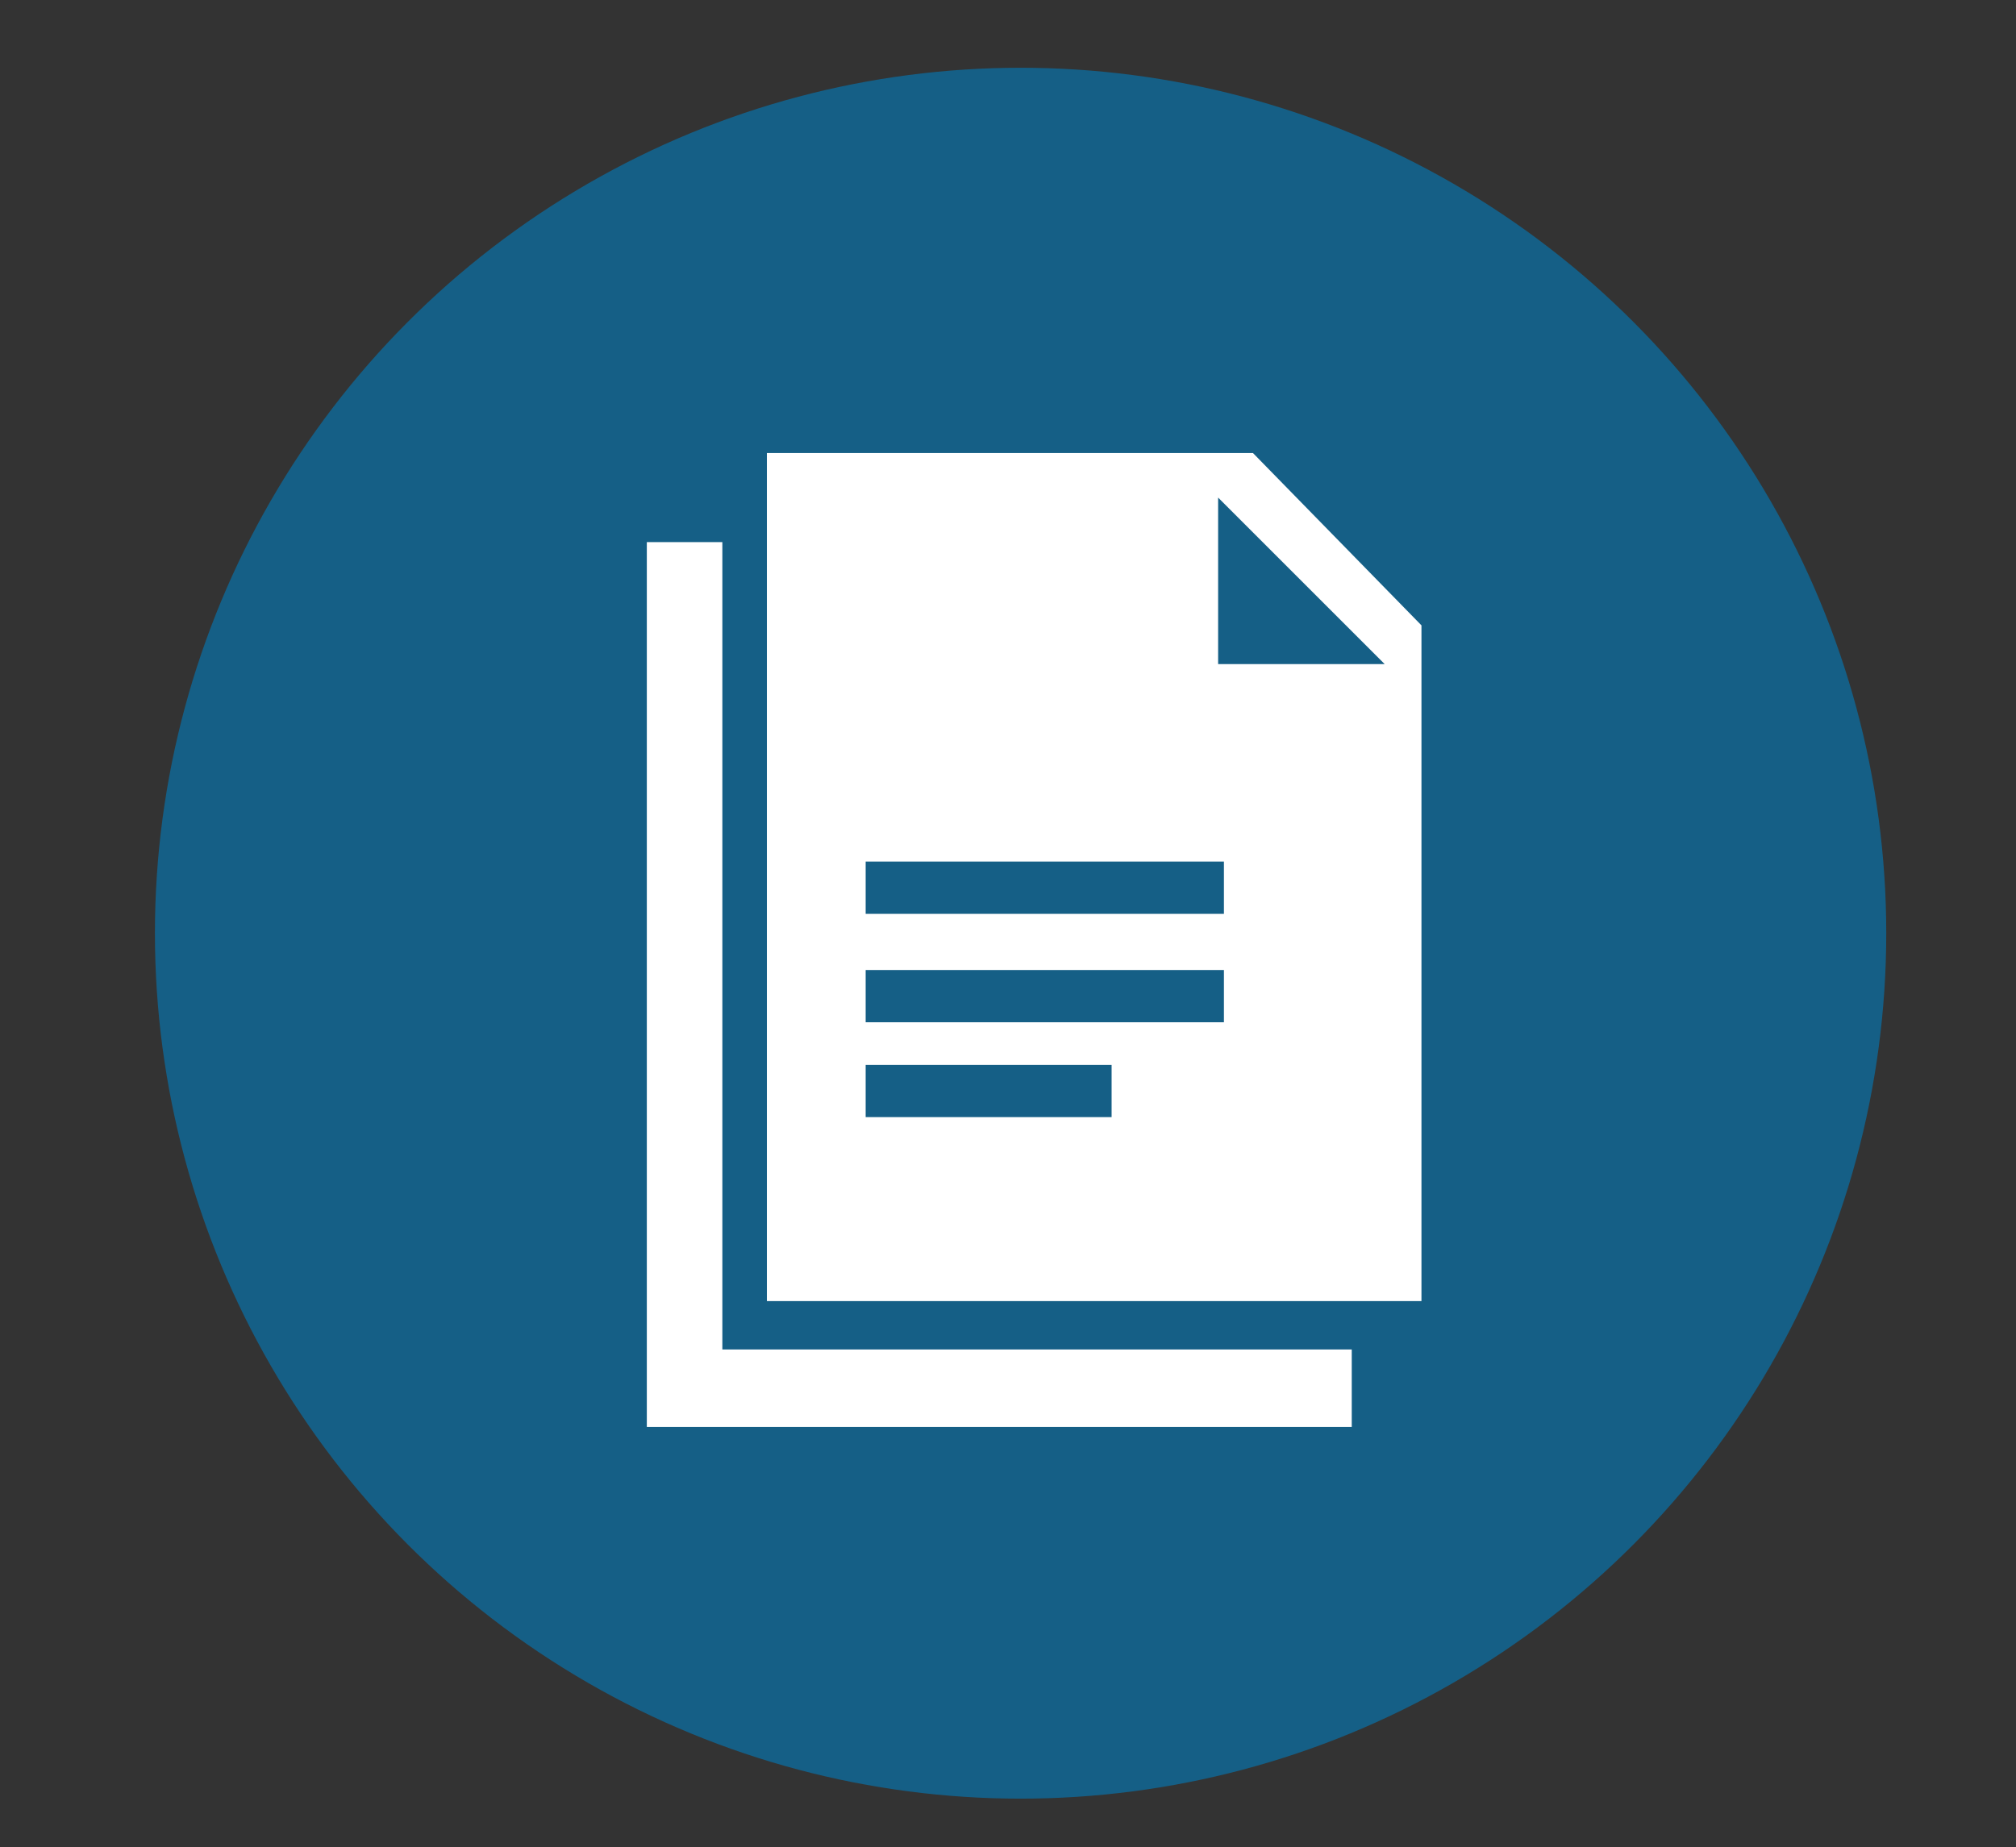 <?xml version="1.0" encoding="utf-8"?>
<!-- Generator: Adobe Illustrator 23.0.0, SVG Export Plug-In . SVG Version: 6.00 Build 0)  -->
<svg version="1.1" id="Capa_1" xmlns="http://www.w3.org/2000/svg" xmlns:xlink="http://www.w3.org/1999/xlink" x="0px" y="0px"
	 viewBox="0 0 104.1 95.4" style="enable-background:new 0 0 104.1 95.4;" xml:space="preserve">
<rect x="0" y="0" width="104.1" height="95.4" fill="#333333" stroke="none"/>
<style type="text/css">
	.st0{fill:#155F86;}
	.st1{fill:#FFFFFF;}
</style>
<circle class="st0" cx="52.7" cy="48.2" r="44.7"/>
<path class="st1" d="M64.7,23.4H39.6v43.8h33.8V32.3L64.7,23.4z M57.4,57.7H44.7V55h12.7V57.7z M63.2,52.8H44.7v-2.7h18.5V52.8z
	 M63.2,47.2H44.7v-2.7h18.5V47.2z M62.9,34.3v-8.6l8.6,8.6H62.9z"/>
<polygon class="st1" points="37.3,69.7 37.3,28 33.4,28 33.4,69.7 33.4,72.1 33.4,73.7 69.8,73.7 69.8,69.7 "/>
</svg>
